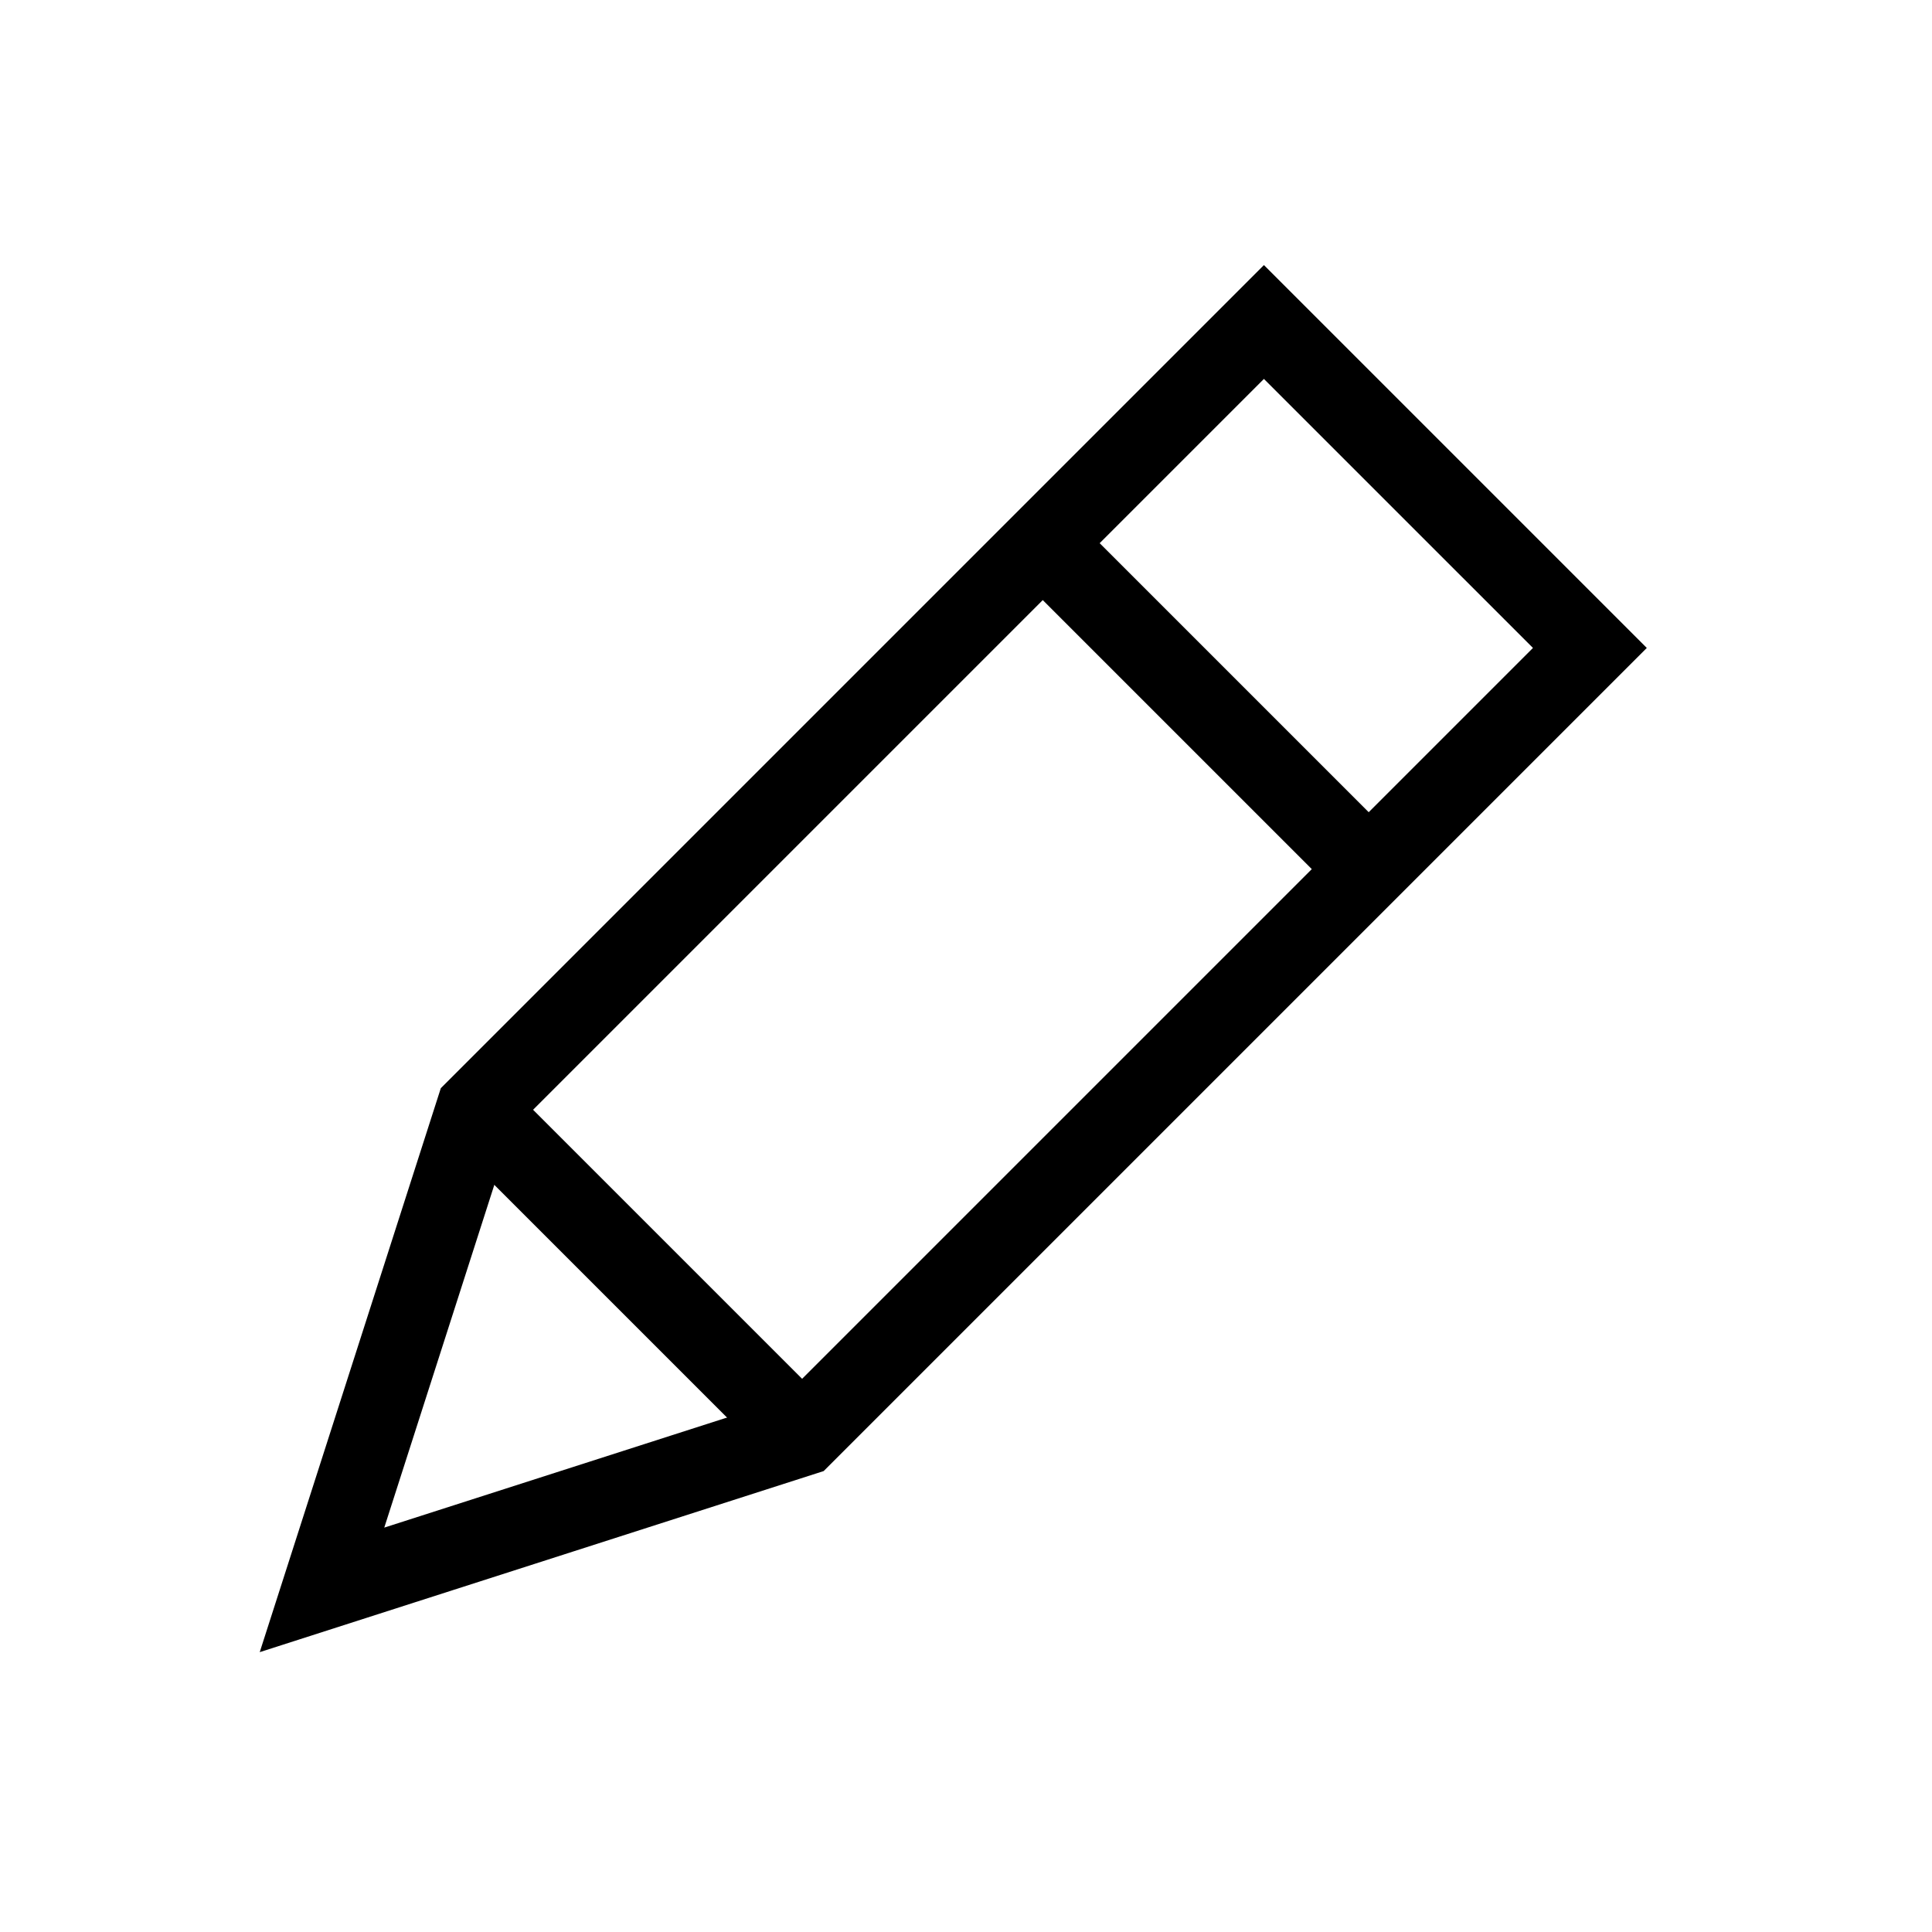 <svg width="24" height="24" viewBox="0 0 24 24" fill="none" xmlns="http://www.w3.org/2000/svg">
<path d="M9.964 17.835L5.915 13.786" stroke="black" stroke-miterlimit="10"/>
<path d="M12.954 6.748L17.002 10.796M9.964 17.835L4 19.75L5.915 13.786L15.701 4L19.75 8.049L9.964 17.835Z" stroke="black" stroke-miterlimit="10"/>
</svg>
